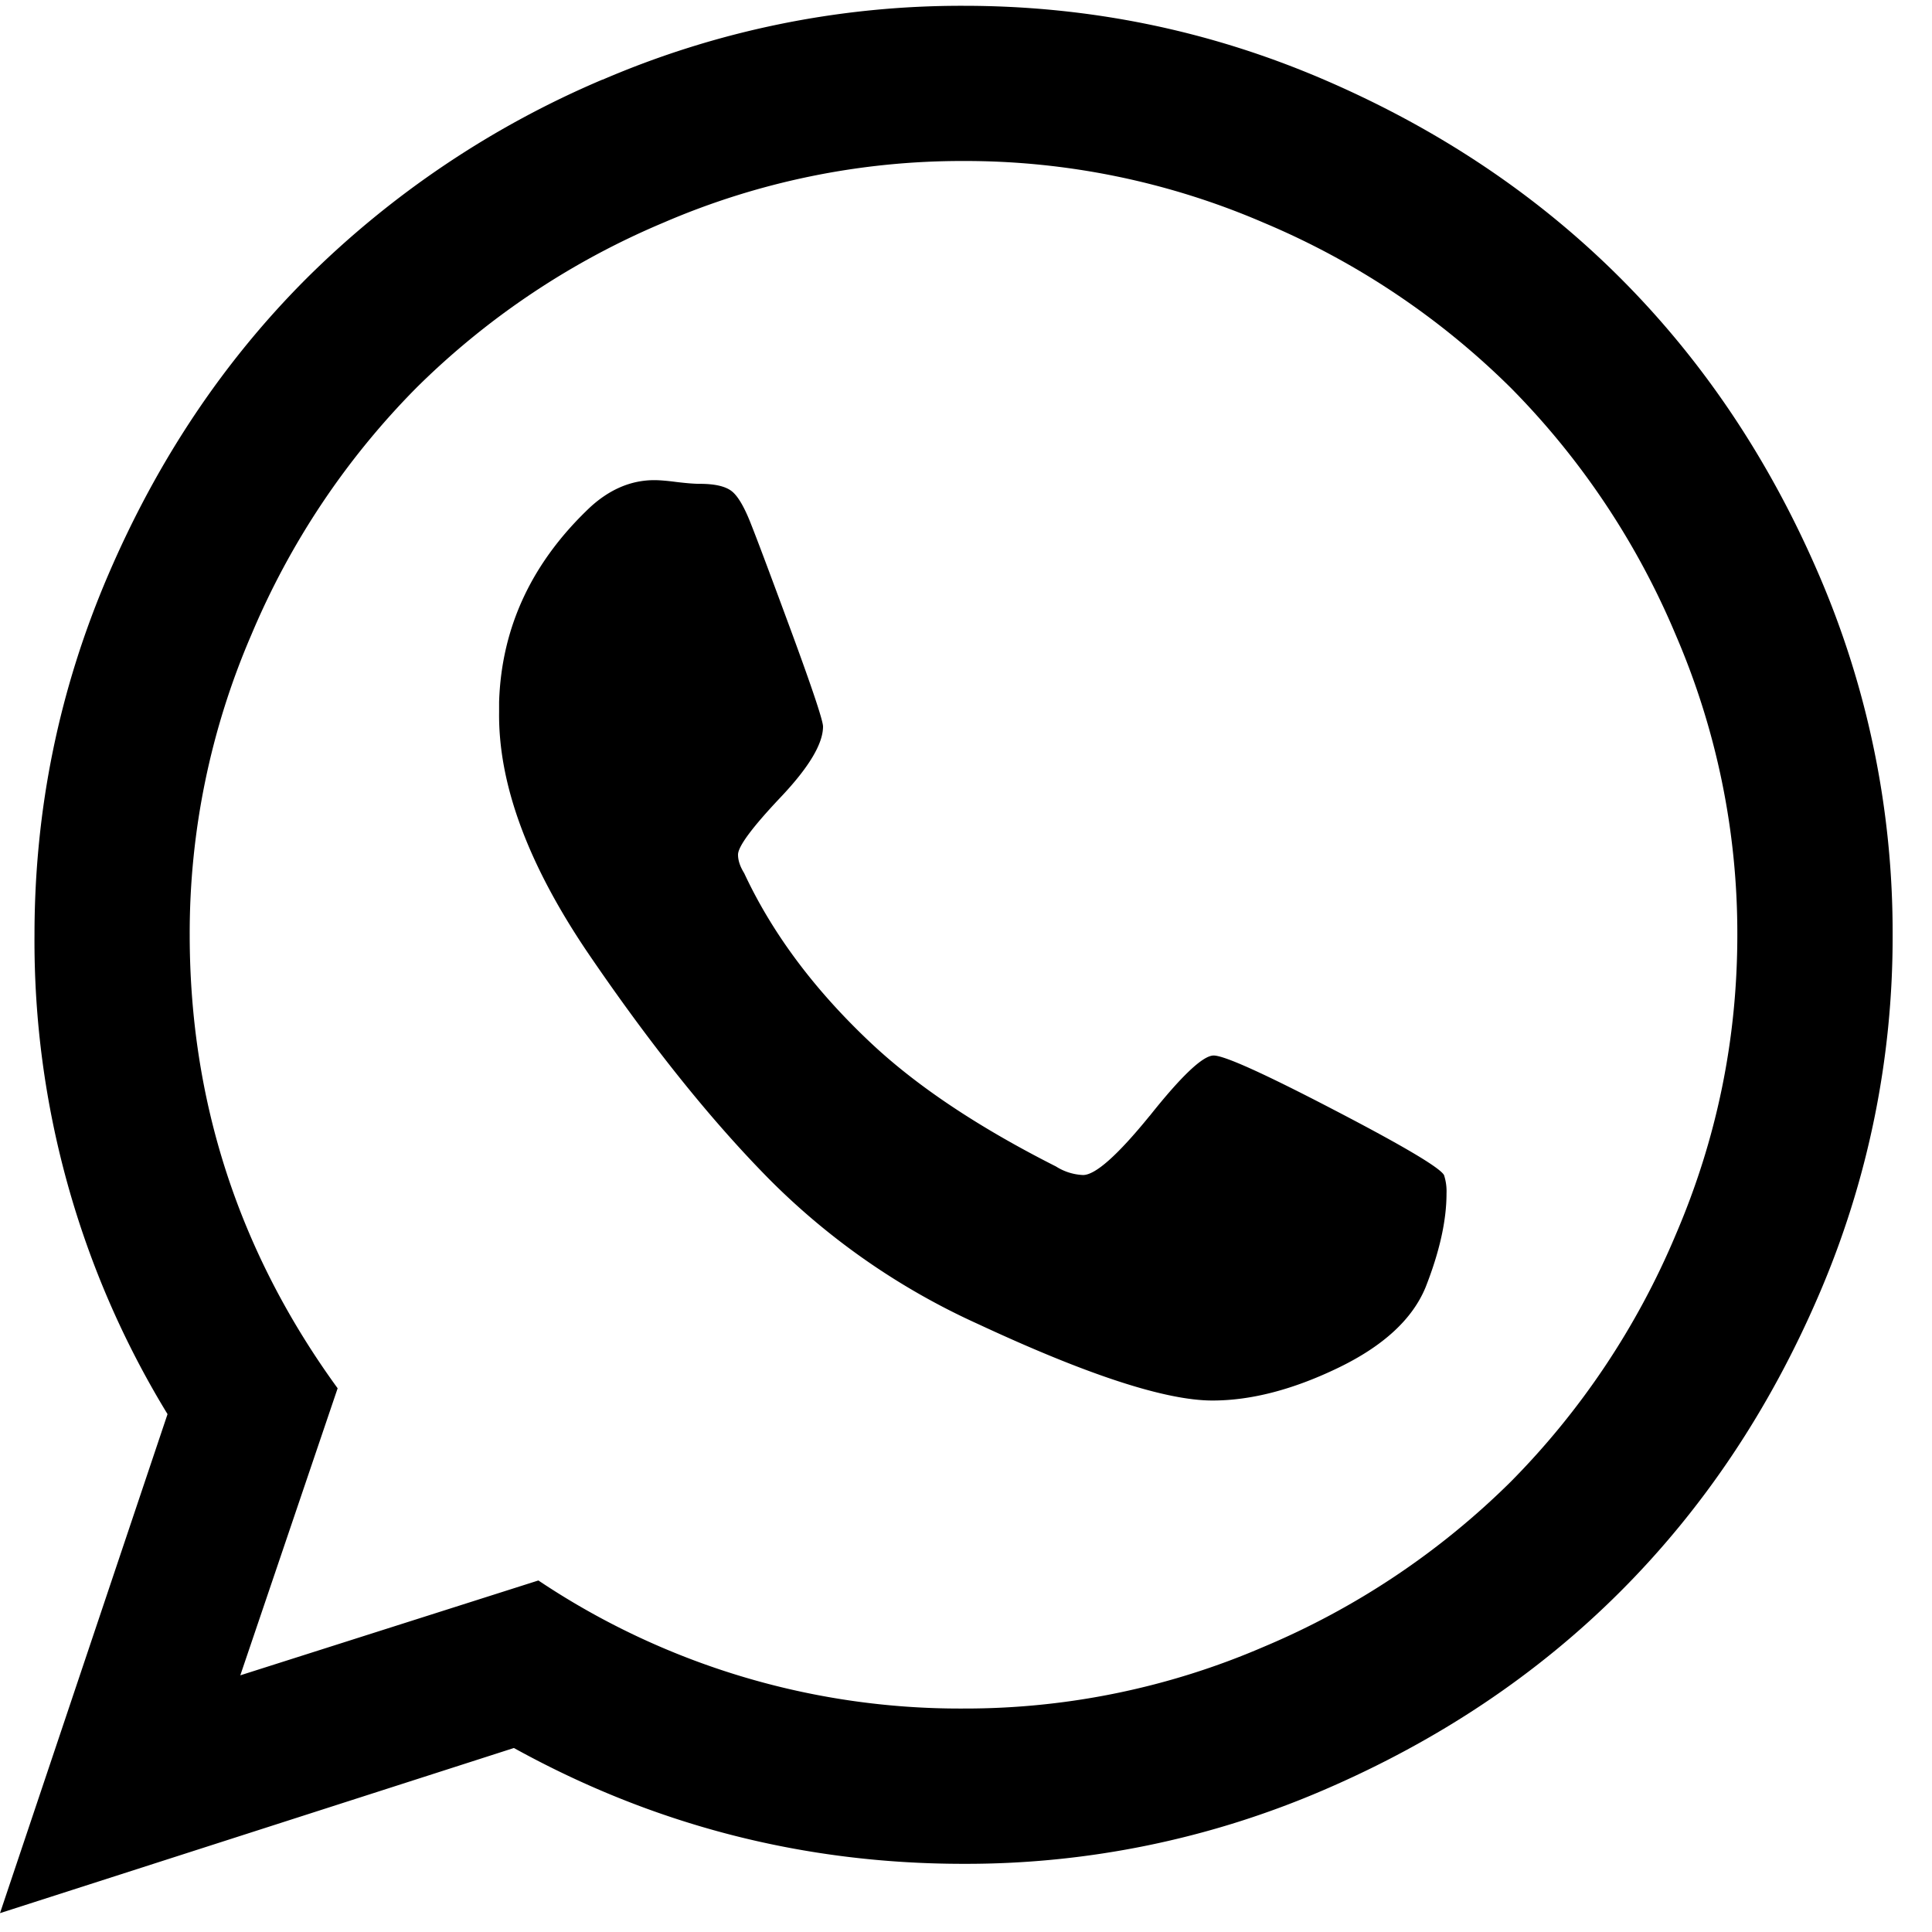 <svg width="21" height="21" viewBox="0 0 21 21" version="1.1" xmlns="http://www.w3.org/2000/svg"><path d="M12.496 12.13c.348-.438.58-.657.696-.657.116 0 .551.197 1.306.59.754.392 1.154.629 1.198.71a.57.57 0 01.027.2c0 .295-.076.634-.227 1.018-.143.348-.46.64-.951.877-.491.237-.947.355-1.366.355-.51 0-1.358-.277-2.545-.83a7.643 7.643 0 01-2.277-1.58c-.643-.652-1.303-1.478-1.982-2.478-.643-.956-.96-1.822-.95-2.598v-.108c.026-.812.356-1.517.99-2.116.214-.196.447-.294.697-.294.053 0 .134.006.24.02.108.013.193.02.255.02.17 0 .288.029.355.087.067.058.136.18.208.368.071.179.218.572.442 1.179.223.607.334.942.334 1.004 0 .188-.154.445-.462.77-.308.326-.462.534-.462.623 0 .063.023.13.067.201.304.652.76 1.263 1.366 1.835.5.473 1.174.924 2.023 1.353a.594.594 0 00.294.093c.134 0 .375-.214.724-.643zm-2.023 6.441a8.185 8.185 0 003.261-.67 8.482 8.482 0 002.686-1.794 8.482 8.482 0 001.794-2.685c.447-1.04.67-2.127.67-3.261a8.185 8.185 0 00-.67-3.261 8.482 8.482 0 00-1.794-2.686 8.482 8.482 0 00-2.686-1.794 8.185 8.185 0 00-3.26-.67 8.185 8.185 0 00-3.262.67 8.482 8.482 0 00-2.685 1.794A8.482 8.482 0 002.732 6.9a8.185 8.185 0 00-.67 3.26c0 1.813.536 3.456 1.608 4.93l-1.058 3.12 3.24-1.031a8.235 8.235 0 004.621 1.392zM6.55.866a9.86 9.86 0 013.924-.803c1.366 0 2.672.267 3.918.803 1.245.536 2.319 1.255 3.22 2.156.902.902 1.621 1.976 2.157 3.221a9.812 9.812 0 01.803 3.918 9.812 9.812 0 01-.803 3.917c-.536 1.246-1.255 2.32-2.156 3.221-.902.902-1.976 1.62-3.221 2.156a9.812 9.812 0 01-3.918.804c-1.74 0-3.37-.42-4.888-1.259L0 20.795l1.821-5.424a9.857 9.857 0 01-1.446-5.21c0-1.366.268-2.672.804-3.918.535-1.245 1.254-2.319 2.156-3.22A10.219 10.219 0 016.549.865z" fill="#000" fill-rule="nonzero"/></svg>